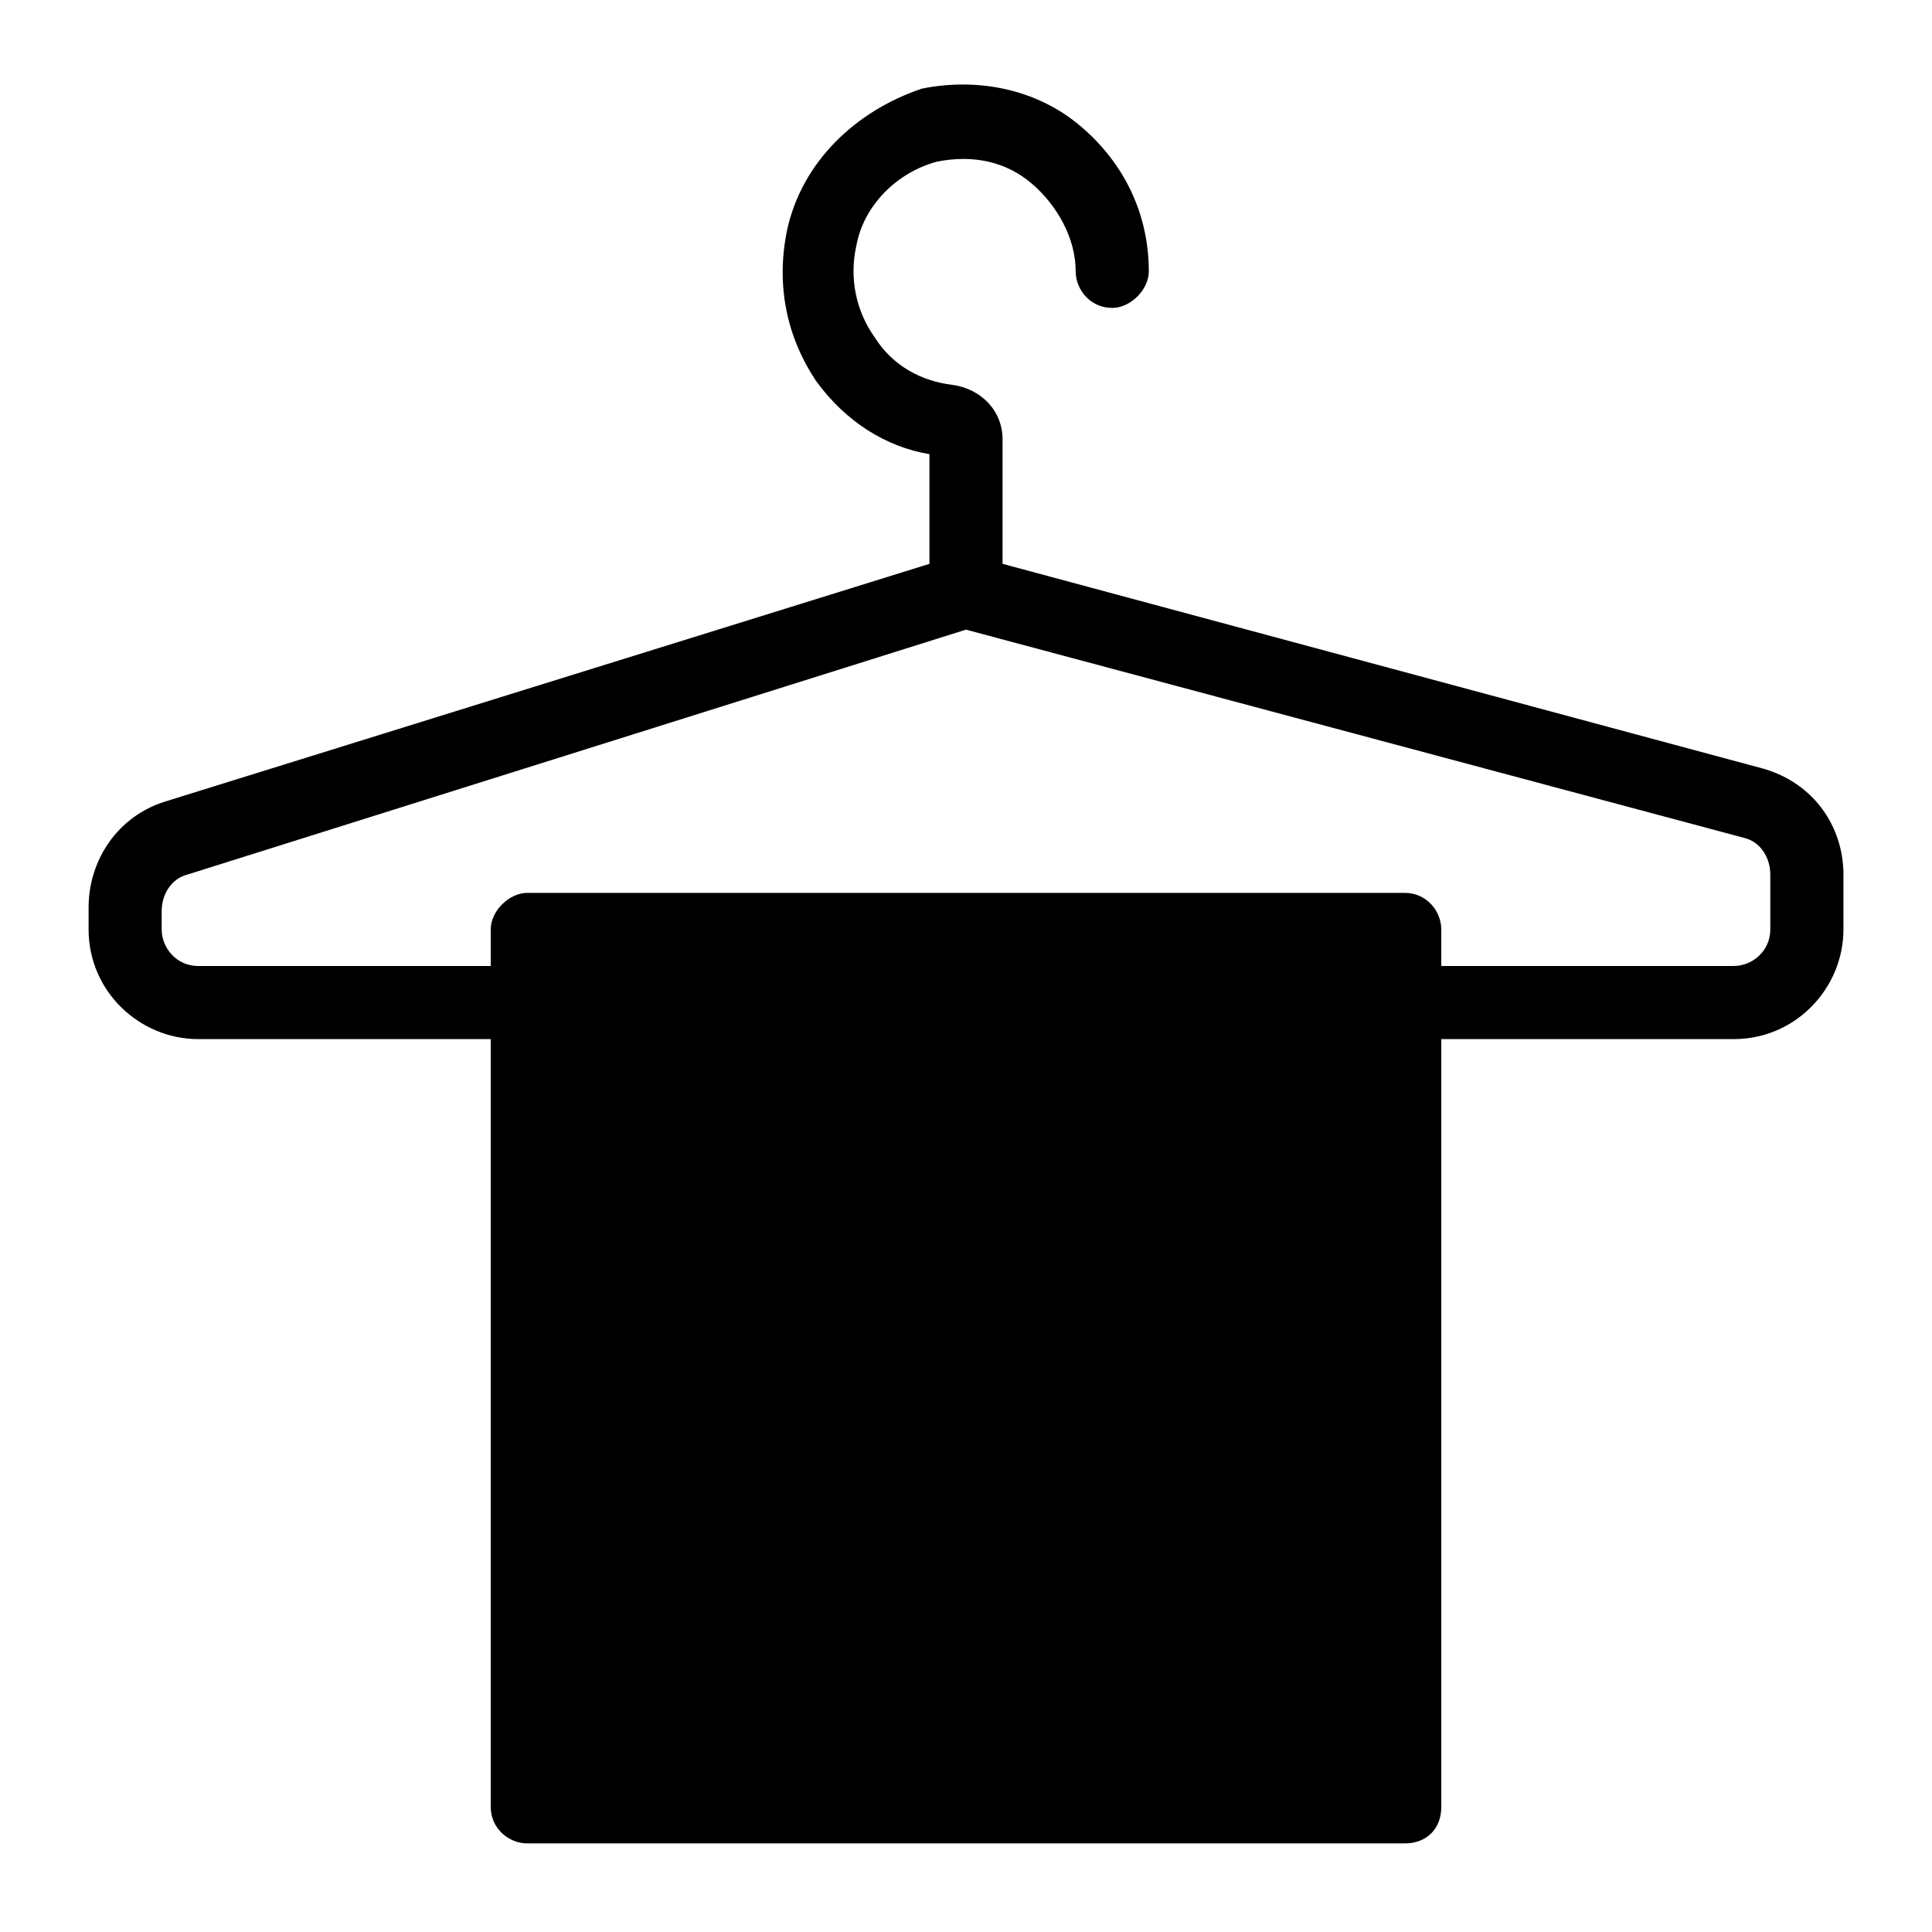 <?xml version="1.0" encoding="UTF-8"?>
<!-- Uploaded to: SVG Repo, www.svgrepo.com, Generator: SVG Repo Mixer Tools -->
<svg fill="#000000" width="800px" height="800px" version="1.1" viewBox="144 144 512 512" xmlns="http://www.w3.org/2000/svg">
 <path d="m611.21 347.68-201.52-54.258v-32.941c0-7.75-5.812-13.562-13.562-14.531-7.754-0.969-15.504-4.844-20.348-12.594-4.844-6.785-6.781-15.504-4.844-24.223 1.938-10.656 10.656-19.379 21.316-22.285 9.688-1.938 18.41 0 25.191 5.812s11.625 14.531 11.625 23.254c0 4.844 3.875 9.688 9.688 9.688 4.844 0 9.688-4.844 9.688-9.688 0-15.5-6.781-29.066-18.41-38.754-11.625-9.688-27.129-12.594-41.66-9.688-17.438 5.812-31.973 19.375-35.848 37.785-2.906 14.531 0 28.098 7.75 39.723 7.75 10.656 18.41 17.441 30.035 19.379v29.066l-202.49 62.973c-12.594 3.875-20.344 15.504-20.344 28.098v5.812c0 16.469 13.562 29.066 29.066 29.066h77.508v203.46c0 5.812 4.844 9.688 9.688 9.688h232.53c5.812 0 9.688-3.875 9.688-9.688v-203.46h77.508c16.469 0 29.066-13.562 29.066-29.066v-14.531c0.004-12.594-7.75-24.223-21.312-28.098zm1.938 42.629c0 5.812-4.844 9.688-9.688 9.688h-77.508v-9.688c0-4.844-3.875-9.688-9.688-9.688h-232.53c-4.844 0-9.688 4.844-9.688 9.688v9.688l-77.512 0.004c-5.812 0-9.688-4.844-9.688-9.688v-4.844c0-4.844 2.906-8.719 6.781-9.688l206.37-64.918 206.37 55.227c3.875 0.969 6.781 4.844 6.781 9.688z"/>
</svg>